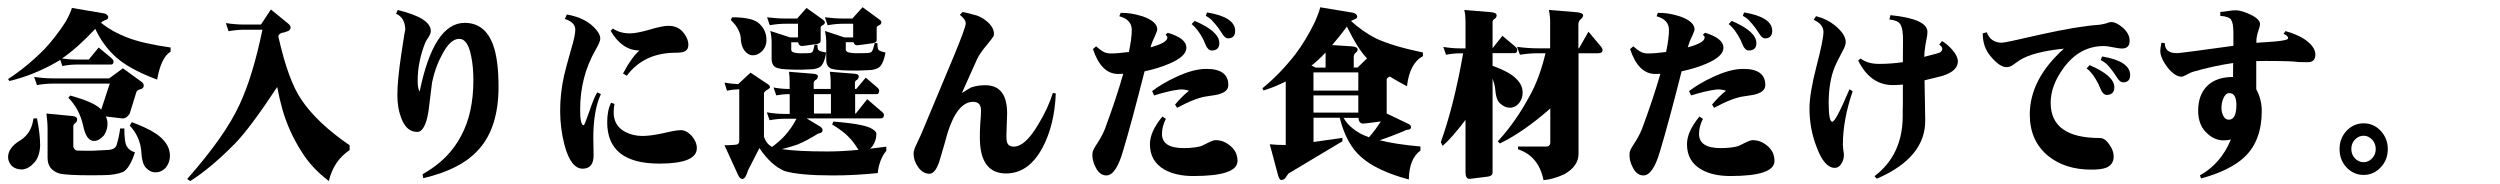 <?xml version="1.0" encoding="utf-8"?>
<!-- Generator: Adobe Illustrator 22.0.0, SVG Export Plug-In . SVG Version: 6.00 Build 0)  -->
<svg version="1.1" id="图层_1" xmlns="http://www.w3.org/2000/svg" xmlns:xlink="http://www.w3.org/1999/xlink" x="0px" y="0px"
	 viewBox="0 0 340 25" style="enable-background:new 0 0 340 25;" xml:space="preserve">
<g>
	<g>
		<path d="M9.78,1.08l4.48,0.76c0.3,0.13,0.46,0.3,0.46,0.51c0,0.18-0.14,0.31-0.43,0.39c-0.14,0.07-0.27,0.13-0.39,0.2
			c-0.06,0.07-0.11,0.12-0.16,0.17c1.05,0.83,2.23,1.49,3.54,1.98c1.39,0.55,3.36,1.01,5.92,1.37v0.56
			c-0.87,0.54-1.48,1.81-1.83,3.81c-2.68-1.01-4.63-2.1-5.83-3.27c-1.11-1.07-1.97-2.29-2.58-3.64c-1.65,1.76-3.15,3.1-4.53,4.03
			c0.67,0.1,1.33,0.15,1.97,0.15h1.67l1.35-1.64l1.65,1.37c0.24,0.21,0.37,0.37,0.37,0.49c0,0.31-0.11,0.46-0.34,0.46H10.4
			c-0.64,0-1.28,0.07-1.92,0.2L8.2,8.14C8.11,8.21,8.02,8.26,7.93,8.31c-2.18,1.27-4.4,2.17-6.65,2.71l-0.18-0.27
			c1.71-1.11,3.37-2.47,4.98-4.1C7.1,5.56,8.05,4.32,8.94,2.94C9.38,2.14,9.66,1.52,9.78,1.08z M4.55,16.1h0.48
			c0.29,1.42,0.43,2.66,0.43,3.74C5.4,20.91,5.1,21.7,4.57,22.2c-0.44,0.5-0.96,0.79-1.55,0.85c-0.59,0-1.06-0.16-1.39-0.46
			c-0.35-0.36-0.53-0.77-0.53-1.22c0-0.86,0.56-1.63,1.67-2.29C3.8,18.43,4.39,17.43,4.55,16.1z M4.64,10.46
			c0.87,0.13,1.73,0.2,2.58,0.2h7.63l1.87-1.37l2.49,1.81c0.23,0.16,0.34,0.34,0.34,0.54c0,0.28-0.17,0.45-0.5,0.51
			c-0.26,0.07-0.43,0.19-0.5,0.37l-0.91,2.93c-0.26,0.44-0.59,0.66-1.01,0.66c-0.11,0-0.85-0.09-2.24-0.27
			c0.15,0.31,0.23,0.63,0.23,0.98c0,0.57-0.16,1.1-0.48,1.59c-0.44,0.5-0.89,0.76-1.35,0.76c-0.72,0-1.21-0.71-1.49-2.12
			c-0.34-1.5-1.01-2.75-2.01-3.76l0.27-0.29c2.07,0.57,3.44,1.16,4.09,1.78c0.04,0.05,0.08,0.1,0.11,0.15l1.17-3.56H7.22
			c-0.73,0-1.46,0.07-2.19,0.2L4.64,10.46z M6.31,15.44l3.54,0.34c0.43,0.05,0.64,0.19,0.64,0.42c0,0.24-0.08,0.42-0.25,0.54
			c-0.14,0.08-0.23,0.2-0.27,0.37v2.83c0.08,0.31,0.24,0.49,0.5,0.54c0.67,0.02,1.37,0.02,2.1,0.02l1.94-0.1
			c0.75,0,1.2-0.23,1.35-0.68c0.24-0.81,0.4-1.56,0.48-2.25h0.57c0,1.32,0.12,2.15,0.37,2.49c0.2,0.34,0.56,0.59,1.07,0.76
			c-0.47,1.45-1.01,2.33-1.6,2.66c-0.73,0.29-1.61,0.44-2.63,0.44l-1.55,0.02c-2.36,0-3.86-0.08-4.48-0.24
			c-1.08-0.34-1.62-1.05-1.62-2.12v-3.88C6.47,16.87,6.41,16.16,6.31,15.44z M17.92,16.61c2.21,0.83,3.64,1.64,4.3,2.44
			c0.59,0.63,0.89,1.35,0.89,2.15c0,0.57-0.18,1.09-0.53,1.56c-0.41,0.46-0.9,0.68-1.46,0.68c-0.46,0-0.88-0.2-1.26-0.61
			c-0.38-0.36-0.6-1.16-0.66-2.42c-0.15-1.29-0.67-2.39-1.55-3.32L17.92,16.61z"/>
		<path d="M30.72,3.14c0.85,0.13,1.71,0.2,2.58,0.2h2.19l1.35-2.05l2.45,2c0.15,0.15,0.23,0.29,0.23,0.42c0,0.2-0.09,0.36-0.27,0.49
			l-0.59,0.2c-0.53,0.08-0.8,0.28-0.8,0.59c0.9,4,1.95,6.87,3.15,8.59c1.39,2.08,3.57,4.14,6.54,6.18v0.66
			c-1.43,0.93-2.38,2.33-2.83,4.2c-1.57-1.19-2.81-2.53-3.73-4.03c-1.14-1.79-2-3.69-2.58-5.71c-0.26-0.91-0.5-1.93-0.71-3.05
			c-2.48,3.76-4.4,6.32-5.74,7.69c-2.2,2.23-4.22,3.93-6.08,5.1l-0.43-0.27c3.44-3.89,5.82-7.27,7.13-10.13
			c1.2-2.56,2.24-5.95,3.11-10.18H33.3c-0.73,0-1.47,0.07-2.22,0.2L30.72,3.14z"/>
		<path d="M67.8,11.8c0,3.66-0.88,6.49-2.65,8.47c-1.6,1.84-4.13,3.16-7.59,3.96l-0.09-0.54c2.38-1.32,4.13-3.07,5.26-5.25
			c1.1-2.05,1.65-4.56,1.65-7.52c0-1.24-0.1-2.33-0.3-3.27c-0.3-1.58-0.85-2.37-1.62-2.37c-0.81,0-1.58,0.7-2.31,2.1
			c-0.63,1.12-1.07,2.34-1.35,3.66l-0.05,0.24c-0.15,1.27-0.31,2.56-0.48,3.88c-0.31,1.86-0.82,2.78-1.53,2.78
			c-0.98,0-1.7-0.63-2.17-1.88c-0.35-0.9-0.53-1.94-0.53-3.15c0-1.24,0.17-3.08,0.53-5.52c0.37-2.47,0.55-3.56,0.55-3.27
			c0-1.14-0.42-1.89-1.26-2.25l0.23-0.51c3,0.73,4.5,1.68,4.5,2.86c0,0.23-0.1,0.5-0.3,0.81c-0.27,0.42-0.43,0.68-0.46,0.78
			C57.14,7.56,56.8,9.29,56.8,11c0,0.68,0.09,1.17,0.27,1.46c1.28-6.23,3.32-9.35,6.13-9.35c1.87,0,3.17,1.03,3.89,3.08
			C67.56,7.52,67.8,9.39,67.8,11.8z"/>
		<path d="M81.72,12.8c-0.69,1.48-1.03,3.47-1.03,5.96c0,0.28,0.01,0.68,0.02,1.2c0.01,0.52,0.02,0.9,0.02,1.15
			c0,1.22-0.5,1.83-1.49,1.83c-1.07,0-1.89-1.07-2.47-3.22c-0.4-1.55-0.59-3.09-0.59-4.64c0-1.58,0.17-3.17,0.53-4.79
			c0.18-0.78,0.51-1.99,0.98-3.64c0.37-1.22,0.55-2.09,0.55-2.61c0-0.67-0.47-1.16-1.42-1.46l0.27-0.61
			c1.78,0.31,3.12,1.01,4.02,2.1c0.35,0.42,0.53,0.82,0.53,1.2c0,0.26-0.21,0.77-0.64,1.51c-1.4,2.43-2.1,5.14-2.1,8.13
			c0,1.42,0.16,2.12,0.48,2.12c0.08,0,0.33-0.61,0.75-1.83c0.46-1.35,0.82-2.23,1.1-2.64L81.72,12.8z M94.77,20.15
			c0,1.4-1.7,2.1-5.1,2.1c-4.72,0-7.09-1.87-7.09-5.62c0-1.07,0.17-1.96,0.53-2.66l0.46,0.17c-0.08,0.42-0.11,0.81-0.11,1.15
			c0,1.22,0.53,2.11,1.6,2.66c0.69,0.36,1.46,0.54,2.33,0.54c0.69,0,1.62-0.12,2.79-0.37c1.17-0.28,1.97-0.42,2.4-0.42
			c0.52,0,1.01,0.26,1.49,0.78C94.53,19.01,94.77,19.57,94.77,20.15z M93.62,6.09c0,0.46-0.19,0.77-0.57,0.93
			c-0.23,0.1-0.61,0.15-1.14,0.15c-2.88,0-5.11,1.04-6.67,3.13L84.73,10c0.43-0.8,0.76-1.36,1-1.68c0.4-0.6,0.81-1.09,1.23-1.46
			c-1.57,0-2.87-0.89-3.91-2.66l0.3-0.32c0.64,0.44,1.42,0.66,2.35,0.66c0.55,0,1.41-0.16,2.58-0.49c1.19-0.36,2.06-0.54,2.63-0.54
			c0.93,0,1.65,0.36,2.15,1.07C93.44,5.1,93.62,5.6,93.62,6.09z"/>
		<path d="M117.74,10.56l1.51,1.29c0.21,0.18,0.32,0.33,0.32,0.46c0,0.33-0.11,0.49-0.34,0.49h-2.93v2.64h0.09l1.55-1.95l1.85,1.59
			c0.29,0.21,0.43,0.4,0.43,0.56c0,0.31-0.16,0.46-0.48,0.46h-10.04l1.9,1.15c0.18,0.15,0.27,0.29,0.27,0.44
			c0,0.18-0.08,0.3-0.23,0.37c-0.08,0.03-0.21,0.07-0.39,0.12c-1.1,0.68-2.04,1.18-2.83,1.49c-0.61,0.21-1.31,0.42-2.1,0.61
			c1.37,0.21,3.45,0.32,6.24,0.32c1.22,0,2.62-0.07,4.21-0.22c-0.06-0.08-0.13-0.18-0.21-0.29c-0.35-0.57-0.74-1.07-1.17-1.49
			c-0.4-0.44-1.13-1-2.22-1.68l0.18-0.39c1.74,0.15,3,0.31,3.79,0.49c0.7,0.15,1.22,0.33,1.55,0.56c0.33,0.21,0.5,0.42,0.5,0.61
			c0,0.63-0.18,1.2-0.55,1.71c-0.11,0.13-0.21,0.24-0.3,0.32c0.7-0.08,1.43-0.17,2.2-0.27v0.56c-0.64,0.77-1.03,1.77-1.17,3.03
			c-2.03,0.21-4.06,0.32-6.1,0.32c-3.03,0-5.21-0.2-6.54-0.59c-1.22-0.49-2.37-1.53-3.45-3.13l-1.55,3.03
			c-0.21,0.75-0.46,1.14-0.75,1.17c-0.26,0-0.47-0.21-0.64-0.63l-1.81-3.96h0.53c0.64-0.02,1.05-0.06,1.23-0.12
			c0.17-0.08,0.25-0.24,0.25-0.46v-7.03c-0.56,0.02-1.12,0.08-1.67,0.2l-0.34-1.1c0.63,0.11,1.25,0.18,1.87,0.2l1.67-1.56l2.38,1.59
			c0.18,0.11,0.27,0.24,0.27,0.39c0,0.1-0.13,0.22-0.39,0.37c-0.23,0.13-0.37,0.27-0.43,0.42v5.96c0.23,0.65,0.59,1.11,1.1,1.37
			c0.72-0.52,1.32-1.06,1.81-1.61c0.59-0.68,1.07-1.37,1.42-2.05c0.03-0.07,0.06-0.12,0.09-0.17h-1.49c-0.73,0-1.46,0.07-2.17,0.2
			l-0.37-1.07c0.85,0.15,1.7,0.22,2.54,0.22h0.57V12.8h-0.09c-0.58,0-1.16,0.06-1.74,0.17l-0.37-1.07c0.7,0.13,1.4,0.2,2.1,0.2h0.09
			v-1.07c0-0.41-0.03-0.83-0.09-1.27l3.31,0.27c0.41,0.03,0.62,0.15,0.62,0.34c0,0.23-0.1,0.4-0.3,0.51
			c-0.14,0.07-0.23,0.18-0.27,0.34v0.88h2.31v-1.07c0-0.41-0.04-0.83-0.11-1.27l3.36,0.27c0.38,0.03,0.57,0.15,0.57,0.34
			c0,0.23-0.09,0.4-0.27,0.51c-0.14,0.07-0.22,0.18-0.25,0.34v0.88h0.18L117.74,10.56z M99.57,2.35c1.9,0,3.15,0.3,3.73,0.9
			c0.63,0.59,0.94,1.33,0.94,2.22c0,0.52-0.17,0.99-0.53,1.42c-0.41,0.42-0.85,0.63-1.3,0.63c-0.46,0-0.85-0.23-1.19-0.68
			c-0.26-0.37-0.41-0.84-0.46-1.39c0-0.47-0.11-0.92-0.32-1.34c-0.17-0.41-0.52-0.87-1.05-1.39L99.57,2.35z M104.32,2.35
			c0.85,0.11,1.7,0.17,2.54,0.17h1.55l1.28-1.44l2.17,1.56c0.21,0.13,0.32,0.26,0.32,0.39c0,0.18-0.1,0.31-0.3,0.39
			c-0.14,0.08-0.23,0.17-0.27,0.27v1.86c0,0.21-0.15,0.35-0.43,0.42c-1.33,0.2-2.03,0.29-2.1,0.29c-0.29,0-0.47-0.17-0.53-0.51
			h-0.94v0.98c0,0.15,0.05,0.25,0.16,0.32c0.21,0.13,0.62,0.2,1.21,0.2l0.91-0.02c0.33,0,0.54-0.06,0.62-0.2
			c0.09-0.15,0.18-0.46,0.27-0.95h0.39c0,0.47,0.07,0.73,0.21,0.78c0.15,0.11,0.48,0.21,0.98,0.29C112.22,8,112,8.6,111.73,8.92
			c-0.31,0.34-0.83,0.51-1.58,0.51l-1.17,0.05c-1.65,0-2.7-0.06-3.15-0.2c-0.59-0.13-0.89-0.56-0.89-1.29V5.75
			c0-0.52-0.06-1.03-0.18-1.54l2.7,0.88h1.07V3.23h-1.67c-0.73,0-1.46,0.07-2.17,0.2L104.32,2.35z M110.7,15.44h2.31V12.8h-2.31
			V15.44z M112.19,2.35c0.85,0.11,1.7,0.17,2.54,0.17h1.19l1.39-1.54l2.24,1.64c0.21,0.13,0.32,0.27,0.32,0.42
			c0,0.18-0.11,0.31-0.32,0.39c-0.17,0.08-0.27,0.17-0.32,0.27v1.78c0,0.2-0.17,0.33-0.5,0.39c-1.36,0.2-2.08,0.29-2.17,0.29
			c-0.24,0-0.4-0.14-0.48-0.42h-1.05v0.98c0,0.15,0.06,0.25,0.18,0.32c0.23,0.13,0.69,0.2,1.37,0.2l1.21-0.02
			c0.43,0,0.69-0.08,0.8-0.24c0.11-0.16,0.23-0.54,0.37-1.12h0.37c0,0.57,0.06,0.89,0.18,0.95c0.15,0.13,0.46,0.24,0.92,0.34
			c-0.17,0.9-0.4,1.51-0.71,1.86c-0.35,0.36-0.95,0.54-1.81,0.54l-1.33,0.05c-1.71,0-2.8-0.06-3.29-0.2
			c-0.61-0.11-0.92-0.54-0.92-1.29V5.75c0-0.52-0.06-1.03-0.18-1.54l2.65,0.88h1.19V3.23h-1.3c-0.73,0-1.46,0.07-2.17,0.2
			L112.19,2.35z"/>
		<path d="M143.59,12.71c-0.12,2.86-0.72,5.31-1.78,7.32c-1.26,2.38-2.93,3.56-4.98,3.56c-2.38,0-3.57-1.63-3.57-4.88
			c0-0.41,0.01-1.02,0.05-1.83c0.08-0.83,0.11-1.45,0.11-1.86c0-0.78-0.36-1.17-1.08-1.17c-1.42,0-2.58,1.41-3.47,4.22
			c-0.23,0.86-0.6,2.16-1.12,3.88c-0.37,1.12-0.82,1.68-1.35,1.68c-0.59,0-1.1-0.3-1.53-0.9c-0.41-0.57-0.62-1.18-0.62-1.83
			c0-0.34,0.13-0.76,0.39-1.27c0.49-1.04,0.75-1.61,0.78-1.71l4.27-10.21c1.1-2.65,1.65-4.16,1.65-4.52c0-0.37-0.27-0.76-0.8-1.17
			l0.37-0.39c0.46,0.08,1.11,0.24,1.97,0.49c0.58,0.21,1.1,0.55,1.58,1c0.55,0.57,0.78,1.12,0.71,1.66
			c-0.03,0.16-0.34,0.59-0.92,1.29c-0.64,0.75-1.1,1.41-1.37,1.98c-0.26,0.59-0.95,2.12-2.06,4.59c0.66-0.41,1.06-0.65,1.21-0.73
			c0.56-0.21,1.22-0.32,1.97-0.32c1.98,0,2.97,1.28,2.97,3.83c0,0.34-0.02,0.85-0.05,1.54c-0.03,0.67-0.05,1.16-0.05,1.49
			c0,0.5,0.05,0.85,0.14,1.03c0.14,0.31,0.43,0.46,0.87,0.46c1.02,0,2.11-0.98,3.27-2.93c0.92-1.48,1.59-2.94,2.04-4.37
			L143.59,12.71z"/>
		<path d="M161.35,6.5c0,0.8-0.81,1.53-2.42,2.2c-0.96,0.41-2.05,0.74-3.27,1c-1.16,4.57-2.13,8.19-2.93,10.84
			c-0.64,2.21-1.39,3.32-2.26,3.32c-0.61,0-1.1-0.37-1.46-1.1c-0.35-0.65-0.5-1.31-0.43-1.98c0.03-0.26,0.24-0.68,0.64-1.27
			c0.44-0.68,0.79-1.33,1.03-1.93c1.02-2.73,1.86-5.25,2.51-7.54c-0.23,0.02-0.46,0.02-0.69,0.02c-1.54,0-2.68-1.13-3.43-3.39
			l0.43-0.37c0.43,0.37,0.72,0.6,0.89,0.68c0.3,0.2,0.68,0.29,1.12,0.29c0.59,0,1.41-0.06,2.45-0.2c0.26-1.25,0.39-2.25,0.39-3
			c0-0.93-0.56-1.55-1.69-1.86l0.18-0.46c0.87-0.03,1.85,0.12,2.95,0.46c1.36,0.47,2.03,1.07,2.03,1.81c0,0.1-0.1,0.37-0.3,0.83
			c-0.27,0.55-0.48,1.08-0.62,1.59c1.52-0.41,2.29-0.85,2.29-1.34c0-0.11-0.08-0.24-0.25-0.37l0.3-0.27
			C160.51,4.95,161.35,5.63,161.35,6.5z M168.3,21.89c0,1.37-2,2.05-6.01,2.05c-1.57,0-2.88-0.29-3.93-0.88
			c-1.31-0.75-1.97-1.9-1.97-3.44c0-1.16,0.57-2.42,1.71-3.78c0.09,0.08,0.24,0.19,0.46,0.32c-0.35,0.68-0.53,1.37-0.53,2.05
			c0,1.29,0.98,1.93,2.95,1.93c0.94,0,1.74-0.09,2.38-0.27c0.12-0.06,0.46-0.23,1.01-0.49c0.41-0.21,0.73-0.32,0.96-0.32
			c0.75,0,1.43,0.28,2.06,0.83C168,20.42,168.3,21.09,168.3,21.89z M167.05,11.56c0,0.57-0.37,0.97-1.12,1.2
			c-0.21,0.1-0.81,0.21-1.78,0.34c-0.96,0.11-2.32,0.63-4.07,1.56l-0.27-0.44c0.64-0.76,1.27-1.39,1.9-1.88
			c-0.46-0.15-0.88-0.2-1.28-0.17c-0.9,0.1-2.06,0.37-3.47,0.81l-0.27-0.59c0.88-0.68,1.96-1.32,3.22-1.9
			c1.58-0.75,2.96-1.12,4.14-1.12C166.04,9.36,167.05,10.09,167.05,11.56z M165.83,5.87c0,0.67-0.36,1-1.07,1
			c-0.24,0-0.47-0.18-0.69-0.54c-0.14-0.33-0.27-0.63-0.41-0.93c-0.49-0.96-1.02-1.67-1.6-2.12l0.41-0.44
			C164.71,3.79,165.83,4.8,165.83,5.87z M167.98,4.19c0,0.68-0.33,1.03-0.98,1.03c-0.21,0-0.43-0.15-0.66-0.46l-0.64-0.95
			c-0.37-0.47-0.6-0.76-0.71-0.85c-0.24-0.31-0.58-0.58-1.01-0.81l0.18-0.46C166.71,2.11,167.98,2.95,167.98,4.19z"/>
		<path d="M179.55,0.99l4.57,0.76c0.3,0.13,0.46,0.3,0.46,0.51c0,0.18-0.14,0.31-0.41,0.39c-0.17,0.07-0.31,0.13-0.44,0.2
			c1.07,0.98,2.21,1.77,3.43,2.39c1.51,0.7,3.63,1.33,6.36,1.9v0.49c-1.21,0.65-1.93,2.02-2.17,4.1c-0.85-0.44-1.63-0.88-2.33-1.32
			c-0.23,0.1-0.37,0.21-0.43,0.34v4.69l2.77,1.32c0.37,0.16,0.55,0.33,0.55,0.51c-0.02,0.2-0.11,0.31-0.28,0.34
			c-0.2,0.03-0.32,0.06-0.37,0.07c-1.23,0.54-2.45,1-3.63,1.39c1.48,0.38,3.33,0.66,5.55,0.85v0.56c-1.02,0.73-1.55,2.04-1.58,3.93
			c-2.91-0.78-5.06-1.79-6.45-3.03c-1.36-1.16-2.34-2.95-2.95-5.37h-3.56v3.3c1.08-0.15,2.39-0.33,3.93-0.56v0.46l-7.34,4.39
			c-0.08,0.1-0.18,0.24-0.3,0.42c-0.15,0.31-0.39,0.46-0.71,0.46c-0.12,0-0.25-0.2-0.39-0.59l-1.14-4.27
			c0.65,0.07,1.38,0.1,2.17,0.1v-8.64c-0.99,0.5-2,0.91-3.02,1.22L171.69,12c1.54-1.24,3.04-2.78,4.5-4.64
			c0.95-1.27,1.81-2.69,2.58-4.27C179.18,2.19,179.44,1.49,179.55,0.99z M178.36,8.92l0.57,0.27h1.35V7.14
			C179.61,7.86,178.97,8.45,178.36,8.92z M178.63,9.85v2.47h6.1V9.85H178.63z M178.63,12.97v2.34h6.1v-2.34H178.63z M184.62,9.19
			l1.3-1.25c-0.81-0.81-1.72-2.25-2.74-4.32c-0.7,0.94-1.37,1.78-2.01,2.51l2.65,0.17c0.55,0.05,0.82,0.19,0.82,0.42
			c0,0.18-0.09,0.33-0.28,0.46c-0.14,0.13-0.22,0.28-0.25,0.44v1.56H184.62z M182.73,16.03c0.46,0.85,1.26,1.58,2.4,2.2
			c0.3,0.15,0.66,0.29,1.05,0.44c0.63-0.72,1.16-1.43,1.6-2.15c-1.49,0.2-2.29,0.29-2.38,0.29c-0.4,0-0.61-0.26-0.64-0.78H182.73z"
			/>
		<path d="M204.33,4.87l1.65,1.39c0.24,0.2,0.37,0.35,0.37,0.46c0,0.34-0.12,0.51-0.34,0.51h-3.02v1.71c1.61,0.6,2.69,1.2,3.22,1.78
			c0.58,0.55,0.87,1.18,0.87,1.88c0,0.52-0.15,0.99-0.46,1.39c-0.35,0.44-0.78,0.66-1.28,0.66c-0.46,0-0.89-0.19-1.3-0.56
			c-0.4-0.31-0.63-1.02-0.71-2.12c-0.06-0.44-0.18-0.86-0.34-1.27v12.82c0,0.24-0.19,0.41-0.57,0.49c-1.6,0.21-2.45,0.32-2.54,0.32
			c-0.38,0-0.57-0.29-0.57-0.88v-7.15c-1.23,1.63-2.27,2.81-3.11,3.54l-0.25-0.51c1.17-3.24,2.19-7.27,3.04-12.08h-0.41
			c-0.64,0-1.28,0.07-1.92,0.2l-0.37-1.07c0.76,0.13,1.52,0.2,2.29,0.2h0.73V2.82c0-0.47-0.05-0.96-0.16-1.46l3.59,0.29
			c0.53,0.05,0.8,0.19,0.8,0.42c0,0.23-0.1,0.4-0.3,0.51c-0.14,0.07-0.22,0.19-0.25,0.37v3.61L204.33,4.87z M216.03,4.31l1.58,1.88
			c0.23,0.26,0.34,0.47,0.34,0.63c0,0.28-0.21,0.42-0.62,0.42h-2.65v13.67c0,1.12-0.64,2.05-1.92,2.78
			c-1.04,0.47-1.98,0.74-2.84,0.81c-0.44-2.18-1.6-3.58-3.47-4.2v-0.37h3.82c0.38,0,0.57-0.2,0.57-0.61v-4.57
			c-2.47,2.17-4.76,3.75-6.86,4.76l-0.28-0.29c1.63-1.77,3.07-3.82,4.32-6.15c0.9-1.59,1.62-3.54,2.17-5.83h-1.03
			c-0.81,0-1.62,0.07-2.45,0.2l-0.39-1.07c0.96,0.13,1.9,0.2,2.83,0.2h1.67V2.94c0-0.52-0.06-1.05-0.18-1.59l3.86,0.32
			c0.53,0.07,0.8,0.2,0.8,0.39c0,0.23-0.12,0.42-0.37,0.59c-0.15,0.16-0.24,0.36-0.27,0.59v3.32h0.09L216.03,4.31z"/>
		<path d="M234.39,6.5c0,0.8-0.81,1.53-2.42,2.2c-0.96,0.41-2.05,0.74-3.27,1c-1.16,4.57-2.13,8.19-2.93,10.84
			c-0.64,2.21-1.39,3.32-2.26,3.32c-0.61,0-1.1-0.37-1.46-1.1c-0.35-0.65-0.49-1.31-0.43-1.98c0.03-0.26,0.24-0.68,0.64-1.27
			c0.44-0.68,0.79-1.33,1.03-1.93c1.02-2.73,1.86-5.25,2.52-7.54c-0.23,0.02-0.46,0.02-0.69,0.02c-1.54,0-2.68-1.13-3.43-3.39
			l0.44-0.37c0.43,0.37,0.72,0.6,0.89,0.68c0.3,0.2,0.68,0.29,1.12,0.29c0.59,0,1.41-0.06,2.45-0.2c0.26-1.25,0.39-2.25,0.39-3
			c0-0.93-0.56-1.55-1.69-1.86l0.18-0.46c0.87-0.03,1.85,0.12,2.95,0.46c1.36,0.47,2.04,1.07,2.04,1.81c0,0.1-0.1,0.37-0.3,0.83
			c-0.28,0.55-0.48,1.08-0.62,1.59c1.52-0.41,2.29-0.85,2.29-1.34c0-0.11-0.08-0.24-0.25-0.37l0.3-0.27
			C233.54,4.95,234.39,5.63,234.39,6.5z M241.33,21.89c0,1.37-2,2.05-6.01,2.05c-1.57,0-2.88-0.29-3.93-0.88
			c-1.31-0.75-1.96-1.9-1.96-3.44c0-1.16,0.57-2.42,1.71-3.78c0.09,0.08,0.24,0.19,0.46,0.32c-0.35,0.68-0.53,1.37-0.53,2.05
			c0,1.29,0.98,1.93,2.95,1.93c0.95,0,1.74-0.09,2.38-0.27c0.12-0.06,0.46-0.23,1.01-0.49c0.41-0.21,0.73-0.32,0.96-0.32
			c0.75,0,1.43,0.28,2.06,0.83C241.03,20.42,241.33,21.09,241.33,21.89z M240.08,11.56c0,0.57-0.38,0.97-1.12,1.2
			c-0.21,0.1-0.81,0.21-1.78,0.34c-0.96,0.11-2.32,0.63-4.07,1.56l-0.27-0.44c0.64-0.76,1.27-1.39,1.9-1.88
			c-0.46-0.15-0.88-0.2-1.28-0.17c-0.9,0.1-2.06,0.37-3.47,0.81l-0.28-0.59c0.88-0.68,1.96-1.32,3.22-1.9
			c1.59-0.75,2.96-1.12,4.14-1.12C239.07,9.36,240.08,10.09,240.08,11.56z M238.87,5.87c0,0.67-0.36,1-1.07,1
			c-0.24,0-0.47-0.18-0.69-0.54c-0.14-0.33-0.27-0.63-0.41-0.93c-0.49-0.96-1.02-1.67-1.6-2.12l0.41-0.44
			C237.75,3.79,238.87,4.8,238.87,5.87z M241.02,4.19c0,0.68-0.33,1.03-0.98,1.03c-0.21,0-0.43-0.15-0.66-0.46l-0.64-0.95
			c-0.37-0.47-0.6-0.76-0.71-0.85c-0.24-0.31-0.58-0.58-1.01-0.81l0.18-0.46C239.74,2.11,241.02,2.95,241.02,4.19z"/>
		<path d="M251.96,12.41c-0.88,2.59-1.33,5-1.33,7.25c0,0.15,0.02,0.37,0.05,0.66c0.06,0.34,0.09,0.59,0.09,0.73
			c0,0.46-0.11,0.85-0.32,1.17c-0.24,0.41-0.55,0.61-0.91,0.61c-0.96,0-1.78-0.94-2.47-2.81c-0.66-1.68-0.98-3.43-0.98-5.27
			c0-1.35,0.31-3.25,0.94-5.69c0.64-2.44,0.96-4.01,0.96-4.71c0-0.7-0.44-1.25-1.33-1.66l0.32-0.49c0.97,0.24,1.83,0.66,2.56,1.25
			c0.99,0.81,1.48,1.57,1.48,2.27c0,0.33-0.15,0.76-0.46,1.29c-0.53,1.01-0.87,1.68-1.01,2.03c-0.56,1.35-0.85,3.01-0.85,4.98
			c0,1.69,0.17,2.54,0.5,2.54c0.3,0,1.08-1.47,2.33-4.42L251.96,12.41z M266.27,8.34c0,0.86-0.67,1.51-2.01,1.95
			c-0.73,0.2-1.57,0.41-2.52,0.63l0.09,5.32c0.08,3.45-2.12,6.14-6.58,8.06l-0.32-0.34c2.56-1.94,3.84-4.67,3.84-8.2
			c0-0.05,0-0.24,0-0.59c0.02-0.36,0.02-0.7,0.02-1.03v-2.64c-0.49,0.05-0.95,0.07-1.37,0.07c-2.03,0-3.6-1.11-4.71-3.34l0.34-0.27
			c0.64,0.49,1.47,0.73,2.49,0.73c1.11,0,2.19-0.08,3.25-0.24l0.02-2.78c0.02-1.2-0.11-2-0.39-2.39c-0.18-0.33-0.67-0.54-1.46-0.63
			l0.14-0.59c3.35,0.34,5.03,1.1,5.03,2.27c0,0.34-0.08,0.89-0.25,1.64c-0.12,0.78-0.18,1.35-0.18,1.71v0.05l1.67-0.44
			c0.52-0.11,0.78-0.33,0.78-0.66c0-0.18-0.14-0.37-0.41-0.56l0.37-0.49c0.47,0.28,0.93,0.66,1.37,1.15
			C266.01,7.34,266.27,7.88,266.27,8.34z"/>
		<path d="M289.63,5.53c0,0.72-0.35,1.07-1.05,1.07c-0.27,0-0.68-0.06-1.21-0.17c-0.53-0.11-0.95-0.17-1.23-0.17
			c-2.21,0-4.04,0.99-5.49,2.98c-1.17,1.6-1.76,3.17-1.76,4.74c0,3.19,2.22,4.79,6.67,4.79c0.49,0,0.92,0.29,1.3,0.88
			c0.4,0.54,0.6,1.08,0.6,1.64c0,0.75-0.36,1.26-1.07,1.54c-0.44,0.16-1.1,0.24-1.97,0.24c-2.36,0-4.3-0.61-5.83-1.83
			c-1.69-1.37-2.54-3.25-2.54-5.66c0-3.21,1.55-6.19,4.64-8.96c-2.82,0.28-4.85,0.81-6.08,1.61c-0.23,0.16-0.55,0.39-0.96,0.68
			c-0.24,0.15-0.5,0.22-0.78,0.22c-0.6,0-1.3-0.47-2.1-1.42c-0.75-0.85-1.12-1.9-1.12-3.17l0.55-0.15c0.35,0.94,1.04,1.42,2.06,1.42
			c0.29,0,2.02-0.37,5.19-1.1c3.34-0.75,6.02-1.2,8.05-1.34c0.17-0.02,0.46-0.07,0.87-0.17c0.33-0.13,0.59-0.2,0.78-0.2
			c0.43,0,0.93,0.24,1.51,0.73C289.31,4.29,289.63,4.89,289.63,5.53z M287.55,11.88c0,0.68-0.36,1.03-1.07,1.03
			c-0.24,0-0.47-0.19-0.69-0.56c-0.14-0.31-0.27-0.62-0.41-0.93c-0.49-0.98-1.02-1.68-1.6-2.12l0.41-0.44
			C286.43,9.81,287.55,10.82,287.55,11.88z M289.7,10.22c0,0.65-0.33,0.98-0.98,0.98c-0.21,0-0.43-0.15-0.66-0.44l-0.64-0.95
			c-0.37-0.49-0.6-0.78-0.71-0.88c-0.24-0.29-0.58-0.54-1.01-0.76l0.18-0.49C288.43,8.1,289.7,8.95,289.7,10.22z"/>
		<path d="M314.89,7.41c0,0.7-0.34,1.05-1.03,1.05c-0.3,0-0.71-0.01-1.21-0.02c-0.6-0.06-1-0.1-1.21-0.1
			c-0.78-0.03-1.88-0.05-3.31-0.05c-0.43,0-0.85,0.01-1.28,0.02v3.83c0.5,0.91,0.75,1.9,0.75,2.95c0,2.69-0.78,4.77-2.33,6.25
			c-1.28,1.22-3.25,2.2-5.92,2.93l-0.16-0.42c1.92-1.07,3.32-2.7,4.21-4.88c-0.28,0.08-0.6,0.12-0.98,0.12
			c-0.81,0-1.54-0.3-2.19-0.9c-0.85-0.73-1.28-1.77-1.28-3.13c0-1.5,0.44-2.65,1.33-3.47c0.82-0.75,1.96-1.12,3.41-1.12
			c0-0.13,0.01-0.76,0.02-1.9c-1.8,0.26-3.63,0.66-5.49,1.2c-0.12,0.03-0.39,0.15-0.8,0.37c-0.35,0.2-0.59,0.29-0.73,0.29
			c-0.6,0-1.23-0.42-1.9-1.25c-0.58-0.76-0.91-1.44-0.98-2.03c-0.03-0.33,0.02-0.77,0.14-1.34l0.46,0.05c0,0.91,0.55,1.37,1.65,1.37
			c0.3,0,2.87-0.33,7.68-1V4.38c0-0.83-0.11-1.4-0.32-1.71c-0.21-0.29-0.7-0.46-1.46-0.51V1.62c0.21,0,0.56-0.04,1.05-0.12
			c0.47-0.08,0.85-0.11,1.14-0.1c0.53,0.03,1.17,0.23,1.92,0.59c0.87,0.41,1.3,0.85,1.3,1.32c0,0.11-0.08,0.42-0.25,0.93
			c-0.17,0.52-0.25,0.97-0.25,1.34v0.24c0.84-0.06,1.66-0.12,2.47-0.17c1.23-0.11,1.85-0.26,1.85-0.44c0-0.23-0.21-0.43-0.62-0.61
			l0.25-0.37c0.96,0.26,1.8,0.61,2.51,1.05C314.37,5.97,314.89,6.68,314.89,7.41z M304.15,14.27c0-1.07-0.33-1.61-0.98-1.61
			c-0.34,0-0.61,0.26-0.82,0.78c-0.15,0.37-0.23,0.79-0.23,1.25c0,0.38,0.08,0.72,0.23,1.03c0.18,0.38,0.44,0.56,0.78,0.56
			C303.8,16.27,304.15,15.6,304.15,14.27z"/>
		<path d="M324.74,20.27c0,0.98-0.32,1.81-0.96,2.49s-1.42,1.03-2.33,1.03c-0.9,0-1.68-0.34-2.33-1.03
			c-0.63-0.68-0.94-1.51-0.94-2.49c0-0.96,0.31-1.78,0.94-2.47c0.66-0.68,1.43-1.03,2.33-1.03c0.91,0,1.69,0.34,2.33,1.03
			S324.74,19.31,324.74,20.27z M323.1,20.27c0-0.5-0.16-0.93-0.48-1.27c-0.34-0.36-0.72-0.54-1.17-0.54c-0.46,0-0.85,0.18-1.19,0.54
			c-0.32,0.34-0.48,0.76-0.48,1.27c0,0.49,0.16,0.9,0.48,1.25c0.33,0.36,0.73,0.54,1.19,0.54c0.44,0,0.83-0.18,1.17-0.54
			C322.94,21.18,323.1,20.76,323.1,20.27z"/>
	</g>
</g>
<g>
</g>
<g>
</g>
<g>
</g>
<g>
</g>
<g>
</g>
<g>
</g>
<g>
</g>
<g>
</g>
<g>
</g>
<g>
</g>
<g>
</g>
<g>
</g>
<g>
</g>
<g>
</g>
<g>
</g>
</svg>
